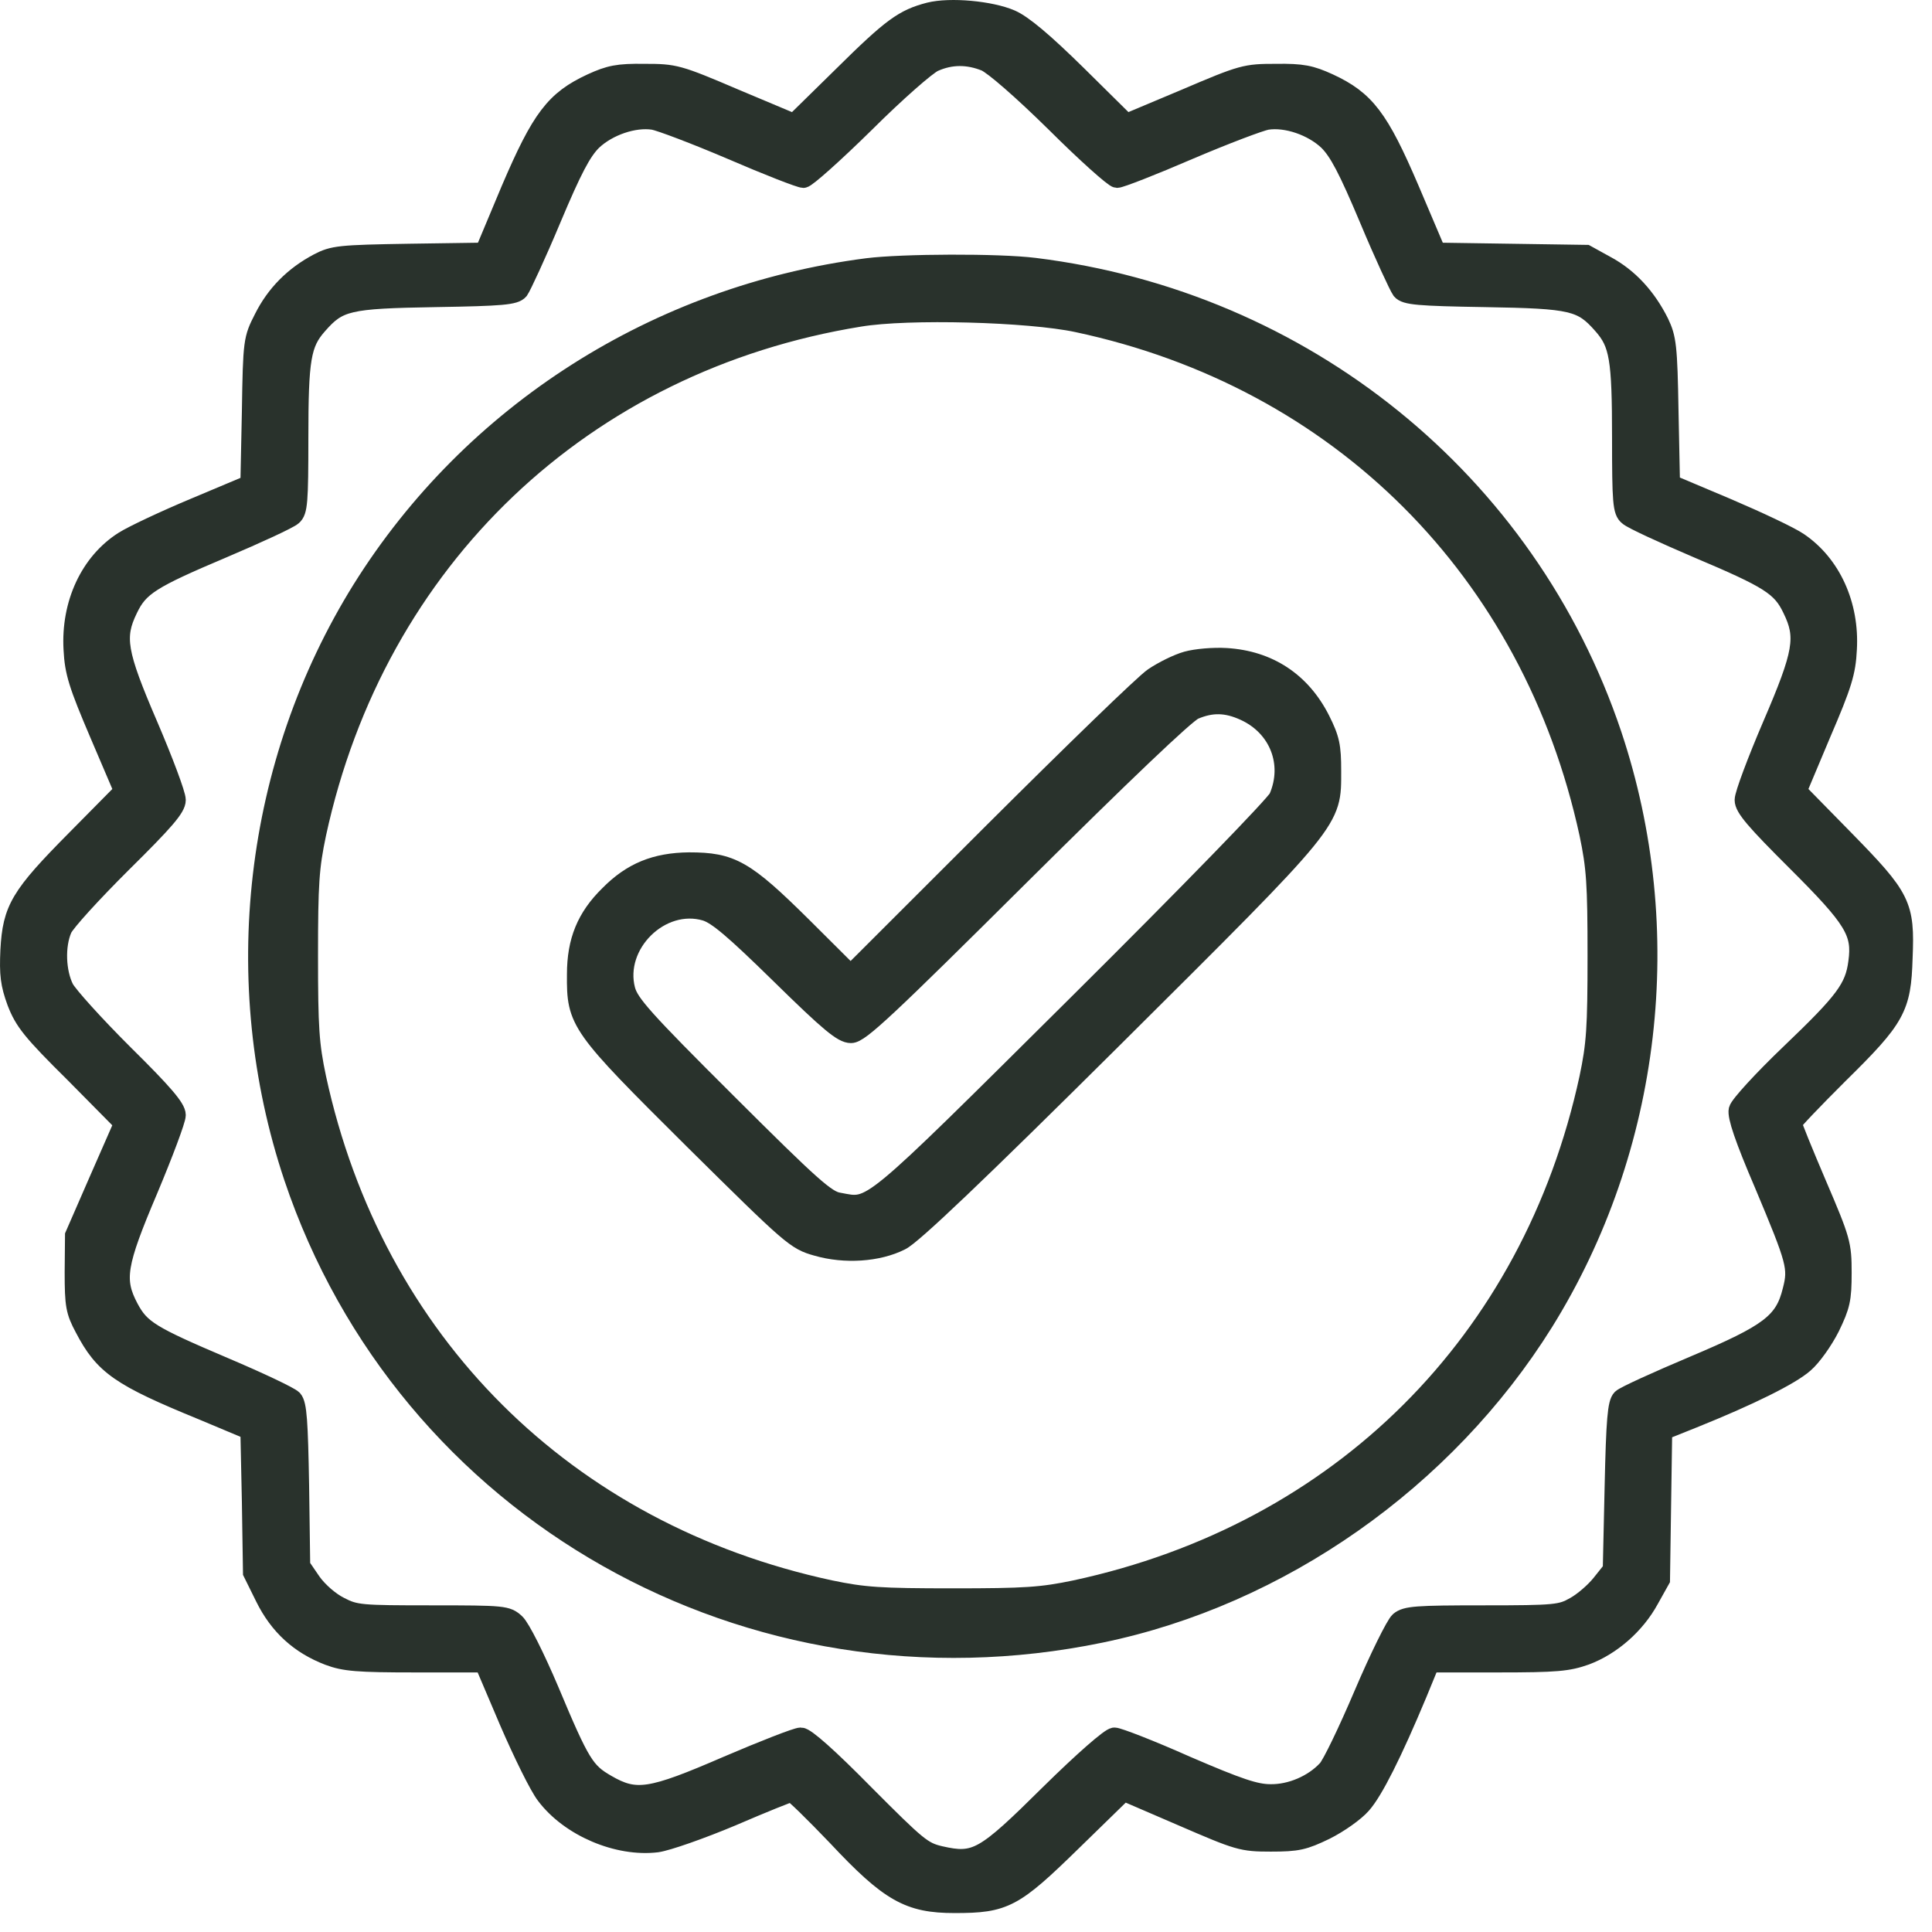<svg width="51" height="51" viewBox="0 0 51 51" fill="none" xmlns="http://www.w3.org/2000/svg">
<path d="M24.533 0.313C23.856 0.488 23.542 0.713 22.248 1.993L20.963 3.254L19.404 2.599C17.893 1.954 17.815 1.935 17.011 1.935C16.314 1.925 16.089 1.974 15.618 2.189C14.647 2.638 14.284 3.117 13.48 4.994L12.784 6.655L10.803 6.684C8.959 6.714 8.792 6.733 8.4 6.938C7.753 7.28 7.272 7.769 6.958 8.394C6.674 8.951 6.664 8.991 6.635 10.867L6.595 12.782L5.154 13.388C4.359 13.72 3.506 14.121 3.261 14.277C2.369 14.844 1.859 15.939 1.927 17.141C1.957 17.747 2.064 18.079 2.614 19.369L3.261 20.884L2.006 22.154C0.525 23.649 0.319 23.991 0.26 25.086C0.231 25.721 0.26 25.975 0.436 26.454C0.633 26.962 0.829 27.216 1.966 28.34L3.261 29.65L2.614 31.125L1.966 32.611L1.957 33.588C1.957 34.458 1.986 34.614 2.221 35.054C2.741 36.051 3.163 36.344 5.36 37.243L6.595 37.761L6.635 39.637L6.664 41.513L6.988 42.168C7.36 42.921 7.91 43.419 8.675 43.712C9.096 43.869 9.43 43.898 10.97 43.898H12.774L13.431 45.442C13.794 46.282 14.226 47.162 14.402 47.387C15.04 48.237 16.314 48.774 17.344 48.647C17.619 48.608 18.511 48.295 19.325 47.953C20.139 47.602 20.845 47.318 20.894 47.318C20.944 47.318 21.483 47.846 22.091 48.481C23.483 49.967 23.994 50.25 25.2 50.25C26.524 50.25 26.759 50.123 28.309 48.608L29.662 47.289L31.202 47.953C32.693 48.598 32.781 48.628 33.546 48.628C34.252 48.628 34.419 48.589 34.987 48.315C35.34 48.139 35.772 47.836 35.949 47.631C36.262 47.279 36.763 46.282 37.42 44.709L37.753 43.898H39.538C41.097 43.898 41.392 43.869 41.862 43.702C42.539 43.448 43.176 42.891 43.539 42.227L43.834 41.699L43.892 37.77L44.697 37.448C46.178 36.852 47.266 36.314 47.629 35.992C47.835 35.816 48.139 35.386 48.316 35.034C48.59 34.467 48.629 34.301 48.629 33.598C48.629 32.845 48.6 32.738 47.972 31.272C47.609 30.422 47.315 29.698 47.315 29.65C47.315 29.61 47.864 29.034 48.541 28.36C50.051 26.874 50.199 26.61 50.238 25.291C50.297 23.884 50.199 23.698 48.688 22.154L47.443 20.884L48.08 19.369C48.639 18.069 48.737 17.747 48.767 17.141C48.835 15.968 48.345 14.893 47.482 14.307C47.256 14.15 46.403 13.75 45.579 13.398L44.098 12.773L44.059 10.867C44.03 9.127 44 8.922 43.804 8.512C43.471 7.847 43 7.329 42.402 7.007L41.872 6.714L37.92 6.655L37.214 4.994C36.41 3.117 36.047 2.638 35.076 2.189C34.605 1.974 34.379 1.925 33.683 1.935C32.879 1.935 32.8 1.954 31.29 2.599L29.731 3.254L28.446 1.984C27.553 1.104 27.004 0.645 26.691 0.508C26.151 0.273 25.082 0.176 24.533 0.313ZM26.014 1.632C26.23 1.73 26.965 2.365 27.858 3.244C28.672 4.055 29.407 4.71 29.486 4.71C29.574 4.71 30.427 4.378 31.378 3.967C32.34 3.557 33.271 3.205 33.448 3.176C33.958 3.098 34.644 3.332 35.056 3.723C35.331 3.997 35.576 4.456 36.135 5.785C36.527 6.723 36.919 7.564 36.988 7.661C37.106 7.798 37.429 7.828 39.205 7.857C41.519 7.896 41.755 7.955 42.304 8.58C42.735 9.069 42.804 9.46 42.804 11.561C42.804 13.261 42.823 13.496 42.98 13.623C43.069 13.711 43.902 14.092 44.814 14.483C46.707 15.284 47.021 15.479 47.305 16.076C47.668 16.818 47.6 17.229 46.776 19.144C46.374 20.082 46.04 20.972 46.04 21.118C46.04 21.323 46.334 21.665 47.413 22.74C48.943 24.265 49.149 24.607 49.041 25.398C48.953 26.083 48.688 26.434 47.256 27.803C46.531 28.496 45.913 29.171 45.883 29.298C45.844 29.464 46.04 30.05 46.56 31.262C47.413 33.295 47.462 33.461 47.305 34.067C47.099 34.907 46.707 35.2 44.716 36.041C43.745 36.451 42.882 36.842 42.804 36.92C42.686 37.038 42.647 37.477 42.608 39.246L42.559 41.435L42.255 41.816C42.088 42.022 41.784 42.285 41.568 42.403C41.205 42.608 41.078 42.627 39.165 42.627C37.38 42.627 37.116 42.647 36.939 42.794C36.831 42.891 36.4 43.761 35.988 44.728C35.576 45.696 35.144 46.595 35.027 46.712C34.664 47.103 34.075 47.357 33.536 47.348C33.144 47.348 32.702 47.201 31.32 46.605C30.378 46.185 29.515 45.852 29.417 45.852C29.309 45.852 28.593 46.478 27.701 47.357C25.975 49.068 25.759 49.195 24.817 48.98C24.356 48.872 24.219 48.755 22.826 47.357C21.875 46.39 21.267 45.852 21.14 45.852C21.032 45.852 20.159 46.194 19.198 46.605C17.168 47.484 16.785 47.543 16.01 47.093C15.451 46.771 15.324 46.575 14.51 44.631C14.137 43.751 13.745 42.969 13.608 42.843C13.382 42.637 13.313 42.627 11.391 42.627C9.528 42.627 9.381 42.618 8.969 42.403C8.714 42.276 8.41 42.012 8.233 41.767L7.939 41.337L7.91 39.227C7.88 37.516 7.851 37.077 7.733 36.94C7.645 36.852 6.841 36.471 5.919 36.08C3.967 35.249 3.712 35.093 3.408 34.526C3.016 33.783 3.084 33.373 3.918 31.409C4.32 30.451 4.654 29.562 4.654 29.435C4.654 29.249 4.31 28.848 3.271 27.822C2.516 27.07 1.809 26.288 1.702 26.092C1.486 25.662 1.456 24.968 1.653 24.519C1.731 24.343 2.437 23.571 3.222 22.789C4.35 21.675 4.654 21.323 4.654 21.118C4.654 20.972 4.32 20.082 3.918 19.144C3.094 17.229 3.026 16.818 3.388 16.076C3.673 15.479 3.987 15.284 5.88 14.483C6.801 14.092 7.625 13.711 7.723 13.623C7.87 13.496 7.89 13.261 7.89 11.561C7.89 9.46 7.959 9.069 8.39 8.58C8.939 7.955 9.175 7.896 11.489 7.857C13.264 7.828 13.588 7.798 13.706 7.661C13.774 7.564 14.167 6.723 14.559 5.785C15.118 4.456 15.363 3.997 15.638 3.723C16.05 3.332 16.736 3.098 17.246 3.176C17.423 3.205 18.354 3.557 19.315 3.967C20.267 4.378 21.12 4.71 21.208 4.71C21.287 4.71 22.022 4.055 22.836 3.254C23.65 2.443 24.474 1.72 24.66 1.642C25.102 1.446 25.553 1.446 26.014 1.632Z" fill="#29322C"/>
<path d="M22.895 7.065C17.354 7.779 12.46 10.896 9.547 15.558C6.684 20.16 6.017 25.916 7.743 31.076C10.705 39.891 19.786 45.032 29.054 43.116C33.791 42.139 38.155 39.07 40.754 34.907C43.618 30.304 44.285 24.548 42.559 19.389C40.313 12.704 34.419 7.935 27.308 7.056C26.357 6.938 23.827 6.948 22.895 7.065ZM28.436 8.521C35.37 9.997 40.431 15.059 41.941 22.008C42.127 22.897 42.157 23.317 42.157 25.232C42.157 27.148 42.127 27.568 41.941 28.457C40.431 35.425 35.38 40.458 28.387 41.963C27.495 42.149 27.073 42.178 25.151 42.178C23.229 42.178 22.807 42.149 21.914 41.963C14.922 40.458 9.871 35.425 8.361 28.457C8.174 27.568 8.145 27.148 8.145 25.232C8.145 23.317 8.174 22.897 8.361 22.008C9.93 14.756 15.402 9.557 22.689 8.375C23.974 8.16 27.161 8.248 28.436 8.521Z" fill="#29322C"/>
<path d="M31.329 17.444C31.084 17.512 30.692 17.708 30.447 17.874C30.201 18.04 28.309 19.877 26.23 21.949L22.454 25.721L21.179 24.451C19.659 22.946 19.306 22.75 18.188 22.75C17.305 22.76 16.677 23.014 16.079 23.62C15.471 24.216 15.216 24.841 15.216 25.721C15.206 26.982 15.275 27.079 18.315 30.099C20.904 32.66 21.002 32.748 21.561 32.904C22.297 33.119 23.18 33.06 23.778 32.757C24.082 32.611 25.788 30.988 29.397 27.402C35.262 21.568 35.154 21.695 35.154 20.346C35.154 19.701 35.115 19.506 34.86 18.998C34.35 17.991 33.487 17.424 32.369 17.356C32.035 17.336 31.575 17.375 31.329 17.444ZM32.849 18.773C33.752 19.183 34.134 20.16 33.742 21.059C33.663 21.235 31.398 23.571 28.426 26.522C22.807 32.102 23.042 31.897 22.14 31.731C21.816 31.682 21.414 31.321 19.198 29.112C16.981 26.904 16.619 26.493 16.52 26.131C16.206 24.93 17.442 23.708 18.629 24.06C18.933 24.157 19.374 24.529 20.6 25.731C21.895 27.001 22.238 27.285 22.464 27.285C22.699 27.285 23.395 26.63 26.965 23.082C29.603 20.463 31.31 18.831 31.526 18.744C31.986 18.548 32.379 18.558 32.849 18.773Z" fill="#29322C"/>
<path d="M24.533 0.313C23.856 0.488 23.542 0.713 22.248 1.993L20.963 3.254L19.404 2.599C17.893 1.954 17.815 1.935 17.011 1.935C16.314 1.925 16.089 1.974 15.618 2.189C14.647 2.638 14.284 3.117 13.48 4.994L12.784 6.655L10.803 6.684C8.959 6.714 8.792 6.733 8.4 6.938C7.753 7.28 7.272 7.769 6.958 8.394C6.674 8.951 6.664 8.991 6.635 10.867L6.595 12.782L5.154 13.388C4.359 13.72 3.506 14.121 3.261 14.277C2.369 14.844 1.859 15.939 1.927 17.141C1.957 17.747 2.064 18.079 2.614 19.369L3.261 20.884L2.006 22.154C0.525 23.649 0.319 23.991 0.26 25.086C0.231 25.721 0.26 25.975 0.436 26.454C0.633 26.962 0.829 27.216 1.966 28.34L3.261 29.65L2.614 31.125L1.966 32.611L1.957 33.588C1.957 34.458 1.986 34.614 2.221 35.054C2.741 36.051 3.163 36.344 5.36 37.243L6.595 37.761L6.635 39.637L6.664 41.513L6.988 42.168C7.36 42.921 7.91 43.419 8.675 43.712C9.096 43.869 9.43 43.898 10.97 43.898H12.774L13.431 45.442C13.794 46.282 14.226 47.162 14.402 47.387C15.04 48.237 16.314 48.774 17.344 48.647C17.619 48.608 18.511 48.295 19.325 47.953C20.139 47.602 20.845 47.318 20.894 47.318C20.944 47.318 21.483 47.846 22.091 48.481C23.483 49.967 23.994 50.25 25.2 50.25C26.524 50.25 26.759 50.123 28.309 48.608L29.662 47.289L31.202 47.953C32.693 48.598 32.781 48.628 33.546 48.628C34.252 48.628 34.419 48.589 34.987 48.315C35.34 48.139 35.772 47.836 35.949 47.631C36.262 47.279 36.763 46.282 37.42 44.709L37.753 43.898H39.538C41.097 43.898 41.392 43.869 41.862 43.702C42.539 43.448 43.176 42.891 43.539 42.227L43.834 41.699L43.892 37.77L44.697 37.448C46.178 36.852 47.266 36.314 47.629 35.992C47.835 35.816 48.139 35.386 48.316 35.034C48.59 34.467 48.629 34.301 48.629 33.598C48.629 32.845 48.6 32.738 47.972 31.272C47.609 30.422 47.315 29.698 47.315 29.65C47.315 29.61 47.864 29.034 48.541 28.36C50.051 26.874 50.199 26.61 50.238 25.291C50.297 23.884 50.199 23.698 48.688 22.154L47.443 20.884L48.08 19.369C48.639 18.069 48.737 17.747 48.767 17.141C48.835 15.968 48.345 14.893 47.482 14.307C47.256 14.15 46.403 13.75 45.579 13.398L44.098 12.773L44.059 10.867C44.03 9.127 44 8.922 43.804 8.512C43.471 7.847 43 7.329 42.402 7.007L41.872 6.714L37.92 6.655L37.214 4.994C36.41 3.117 36.047 2.638 35.076 2.189C34.605 1.974 34.379 1.925 33.683 1.935C32.879 1.935 32.8 1.954 31.29 2.599L29.731 3.254L28.446 1.984C27.553 1.104 27.004 0.645 26.691 0.508C26.151 0.273 25.082 0.176 24.533 0.313ZM26.014 1.632C26.23 1.73 26.965 2.365 27.858 3.244C28.672 4.055 29.407 4.71 29.486 4.71C29.574 4.71 30.427 4.378 31.378 3.967C32.34 3.557 33.271 3.205 33.448 3.176C33.958 3.098 34.644 3.332 35.056 3.723C35.331 3.997 35.576 4.456 36.135 5.785C36.527 6.723 36.919 7.564 36.988 7.661C37.106 7.798 37.429 7.828 39.205 7.857C41.519 7.896 41.755 7.955 42.304 8.58C42.735 9.069 42.804 9.46 42.804 11.561C42.804 13.261 42.823 13.496 42.98 13.623C43.069 13.711 43.902 14.092 44.814 14.483C46.707 15.284 47.021 15.479 47.305 16.076C47.668 16.818 47.6 17.229 46.776 19.144C46.374 20.082 46.04 20.972 46.04 21.118C46.04 21.323 46.334 21.665 47.413 22.74C48.943 24.265 49.149 24.607 49.041 25.398C48.953 26.083 48.688 26.434 47.256 27.803C46.531 28.496 45.913 29.171 45.883 29.298C45.844 29.464 46.04 30.05 46.56 31.262C47.413 33.295 47.462 33.461 47.305 34.067C47.099 34.907 46.707 35.2 44.716 36.041C43.745 36.451 42.882 36.842 42.804 36.92C42.686 37.038 42.647 37.477 42.608 39.246L42.559 41.435L42.255 41.816C42.088 42.022 41.784 42.285 41.568 42.403C41.205 42.608 41.078 42.627 39.165 42.627C37.38 42.627 37.116 42.647 36.939 42.794C36.831 42.891 36.4 43.761 35.988 44.728C35.576 45.696 35.144 46.595 35.027 46.712C34.664 47.103 34.075 47.357 33.536 47.348C33.144 47.348 32.702 47.201 31.32 46.605C30.378 46.185 29.515 45.852 29.417 45.852C29.309 45.852 28.593 46.478 27.701 47.357C25.975 49.068 25.759 49.195 24.817 48.98C24.356 48.872 24.219 48.755 22.826 47.357C21.875 46.39 21.267 45.852 21.14 45.852C21.032 45.852 20.159 46.194 19.198 46.605C17.168 47.484 16.785 47.543 16.01 47.093C15.451 46.771 15.324 46.575 14.51 44.631C14.137 43.751 13.745 42.969 13.608 42.843C13.382 42.637 13.313 42.627 11.391 42.627C9.528 42.627 9.381 42.618 8.969 42.403C8.714 42.276 8.41 42.012 8.233 41.767L7.939 41.337L7.91 39.227C7.88 37.516 7.851 37.077 7.733 36.94C7.645 36.852 6.841 36.471 5.919 36.08C3.967 35.249 3.712 35.093 3.408 34.526C3.016 33.783 3.084 33.373 3.918 31.409C4.32 30.451 4.654 29.562 4.654 29.435C4.654 29.249 4.31 28.848 3.271 27.822C2.516 27.07 1.809 26.288 1.702 26.092C1.486 25.662 1.456 24.968 1.653 24.519C1.731 24.343 2.437 23.571 3.222 22.789C4.35 21.675 4.654 21.323 4.654 21.118C4.654 20.972 4.32 20.082 3.918 19.144C3.094 17.229 3.026 16.818 3.388 16.076C3.673 15.479 3.987 15.284 5.88 14.483C6.801 14.092 7.625 13.711 7.723 13.623C7.87 13.496 7.89 13.261 7.89 11.561C7.89 9.46 7.959 9.069 8.39 8.58C8.939 7.955 9.175 7.896 11.489 7.857C13.264 7.828 13.588 7.798 13.706 7.661C13.774 7.564 14.167 6.723 14.559 5.785C15.118 4.456 15.363 3.997 15.638 3.723C16.05 3.332 16.736 3.098 17.246 3.176C17.423 3.205 18.354 3.557 19.315 3.967C20.267 4.378 21.12 4.71 21.208 4.71C21.287 4.71 22.022 4.055 22.836 3.254C23.65 2.443 24.474 1.72 24.66 1.642C25.102 1.446 25.553 1.446 26.014 1.632Z" stroke="#29322C" stroke-width="0.5"/>
<path d="M22.895 7.065C17.354 7.779 12.46 10.896 9.547 15.558C6.684 20.16 6.017 25.916 7.743 31.076C10.705 39.891 19.786 45.032 29.054 43.116C33.791 42.139 38.155 39.07 40.754 34.907C43.618 30.304 44.285 24.548 42.559 19.389C40.313 12.704 34.419 7.935 27.308 7.056C26.357 6.938 23.827 6.948 22.895 7.065ZM28.436 8.521C35.37 9.997 40.431 15.059 41.941 22.008C42.127 22.897 42.157 23.317 42.157 25.232C42.157 27.148 42.127 27.568 41.941 28.457C40.431 35.425 35.38 40.458 28.387 41.963C27.495 42.149 27.073 42.178 25.151 42.178C23.229 42.178 22.807 42.149 21.914 41.963C14.922 40.458 9.871 35.425 8.361 28.457C8.174 27.568 8.145 27.148 8.145 25.232C8.145 23.317 8.174 22.897 8.361 22.008C9.93 14.756 15.402 9.557 22.689 8.375C23.974 8.16 27.161 8.248 28.436 8.521Z" stroke="#29322C" stroke-width="0.5"/>
<path d="M31.329 17.444C31.084 17.512 30.692 17.708 30.447 17.874C30.201 18.04 28.309 19.877 26.23 21.949L22.454 25.721L21.179 24.451C19.659 22.946 19.306 22.75 18.188 22.75C17.305 22.76 16.677 23.014 16.079 23.62C15.471 24.216 15.216 24.841 15.216 25.721C15.206 26.982 15.275 27.079 18.315 30.099C20.904 32.66 21.002 32.748 21.561 32.904C22.297 33.119 23.18 33.06 23.778 32.757C24.082 32.611 25.788 30.988 29.397 27.402C35.262 21.568 35.154 21.695 35.154 20.346C35.154 19.701 35.115 19.506 34.86 18.998C34.35 17.991 33.487 17.424 32.369 17.356C32.035 17.336 31.575 17.375 31.329 17.444ZM32.849 18.773C33.752 19.183 34.134 20.16 33.742 21.059C33.663 21.235 31.398 23.571 28.426 26.522C22.807 32.102 23.042 31.897 22.14 31.731C21.816 31.682 21.414 31.321 19.198 29.112C16.981 26.904 16.619 26.493 16.52 26.131C16.206 24.93 17.442 23.708 18.629 24.06C18.933 24.157 19.374 24.529 20.6 25.731C21.895 27.001 22.238 27.285 22.464 27.285C22.699 27.285 23.395 26.63 26.965 23.082C29.603 20.463 31.31 18.831 31.526 18.744C31.986 18.548 32.379 18.558 32.849 18.773Z" stroke="#29322C" stroke-width="0.5"/>
</svg>
